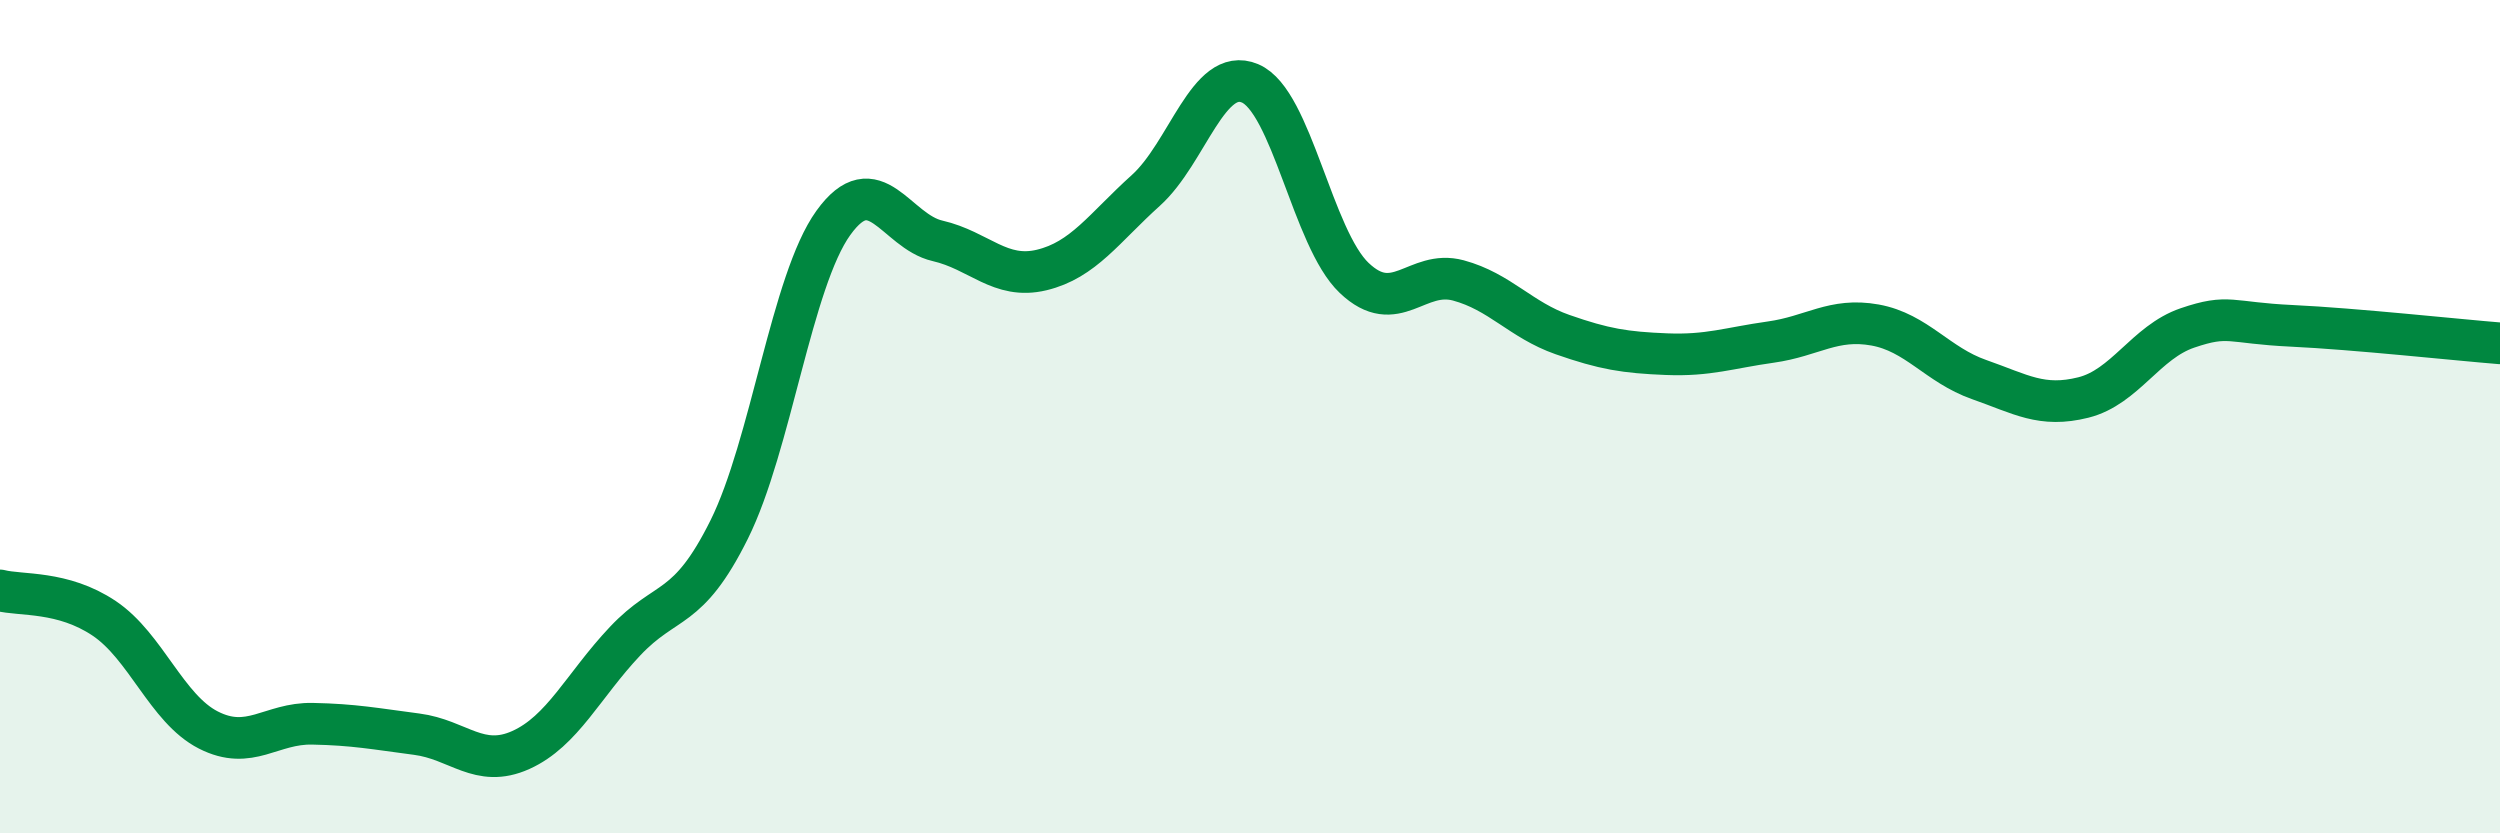
    <svg width="60" height="20" viewBox="0 0 60 20" xmlns="http://www.w3.org/2000/svg">
      <path
        d="M 0,14.17 C 0.5,14.3 1.5,14.17 2.5,14.84 C 3.5,15.51 4,17.01 5,17.52 C 6,18.03 6.5,17.35 7.5,17.37 C 8.5,17.39 9,17.49 10,17.62 C 11,17.75 11.5,18.45 12.5,18 C 13.5,17.55 14,16.45 15,15.39 C 16,14.33 16.5,14.72 17.5,12.71 C 18.5,10.7 19,6.74 20,5.35 C 21,3.96 21.5,5.55 22.5,5.78 C 23.5,6.01 24,6.72 25,6.48 C 26,6.24 26.5,5.47 27.5,4.57 C 28.5,3.67 29,1.58 30,2 C 31,2.42 31.5,5.72 32.5,6.67 C 33.5,7.62 34,6.46 35,6.73 C 36,7 36.5,7.68 37.5,8.03 C 38.5,8.38 39,8.46 40,8.5 C 41,8.54 41.5,8.35 42.5,8.21 C 43.5,8.07 44,7.62 45,7.8 C 46,7.98 46.5,8.76 47.5,9.11 C 48.5,9.46 49,9.79 50,9.54 C 51,9.29 51.5,8.21 52.5,7.87 C 53.5,7.53 53.5,7.75 55,7.82 C 56.5,7.89 59,8.16 60,8.24L60 20L0 20Z"
        fill="#008740"
        opacity="0.1"
        stroke-linecap="round"
        stroke-linejoin="round"
      />
      <path
        d="M 0,14.17 C 0.5,14.3 1.5,14.17 2.5,14.84 C 3.5,15.51 4,17.01 5,17.52 C 6,18.03 6.5,17.35 7.5,17.37 C 8.5,17.39 9,17.49 10,17.62 C 11,17.75 11.5,18.45 12.5,18 C 13.5,17.55 14,16.45 15,15.39 C 16,14.33 16.5,14.72 17.5,12.71 C 18.5,10.7 19,6.74 20,5.35 C 21,3.96 21.5,5.55 22.5,5.78 C 23.5,6.01 24,6.72 25,6.48 C 26,6.24 26.5,5.47 27.5,4.57 C 28.5,3.67 29,1.58 30,2 C 31,2.42 31.5,5.72 32.5,6.67 C 33.5,7.62 34,6.46 35,6.73 C 36,7 36.5,7.68 37.5,8.03 C 38.5,8.38 39,8.46 40,8.5 C 41,8.54 41.5,8.35 42.5,8.21 C 43.5,8.07 44,7.62 45,7.8 C 46,7.98 46.5,8.76 47.5,9.11 C 48.5,9.46 49,9.79 50,9.54 C 51,9.29 51.5,8.21 52.5,7.87 C 53.5,7.53 53.5,7.75 55,7.82 C 56.5,7.89 59,8.16 60,8.24"
        stroke="#008740"
        stroke-width="1"
        fill="none"
        stroke-linecap="round"
        stroke-linejoin="round"
      />
    </svg>
  